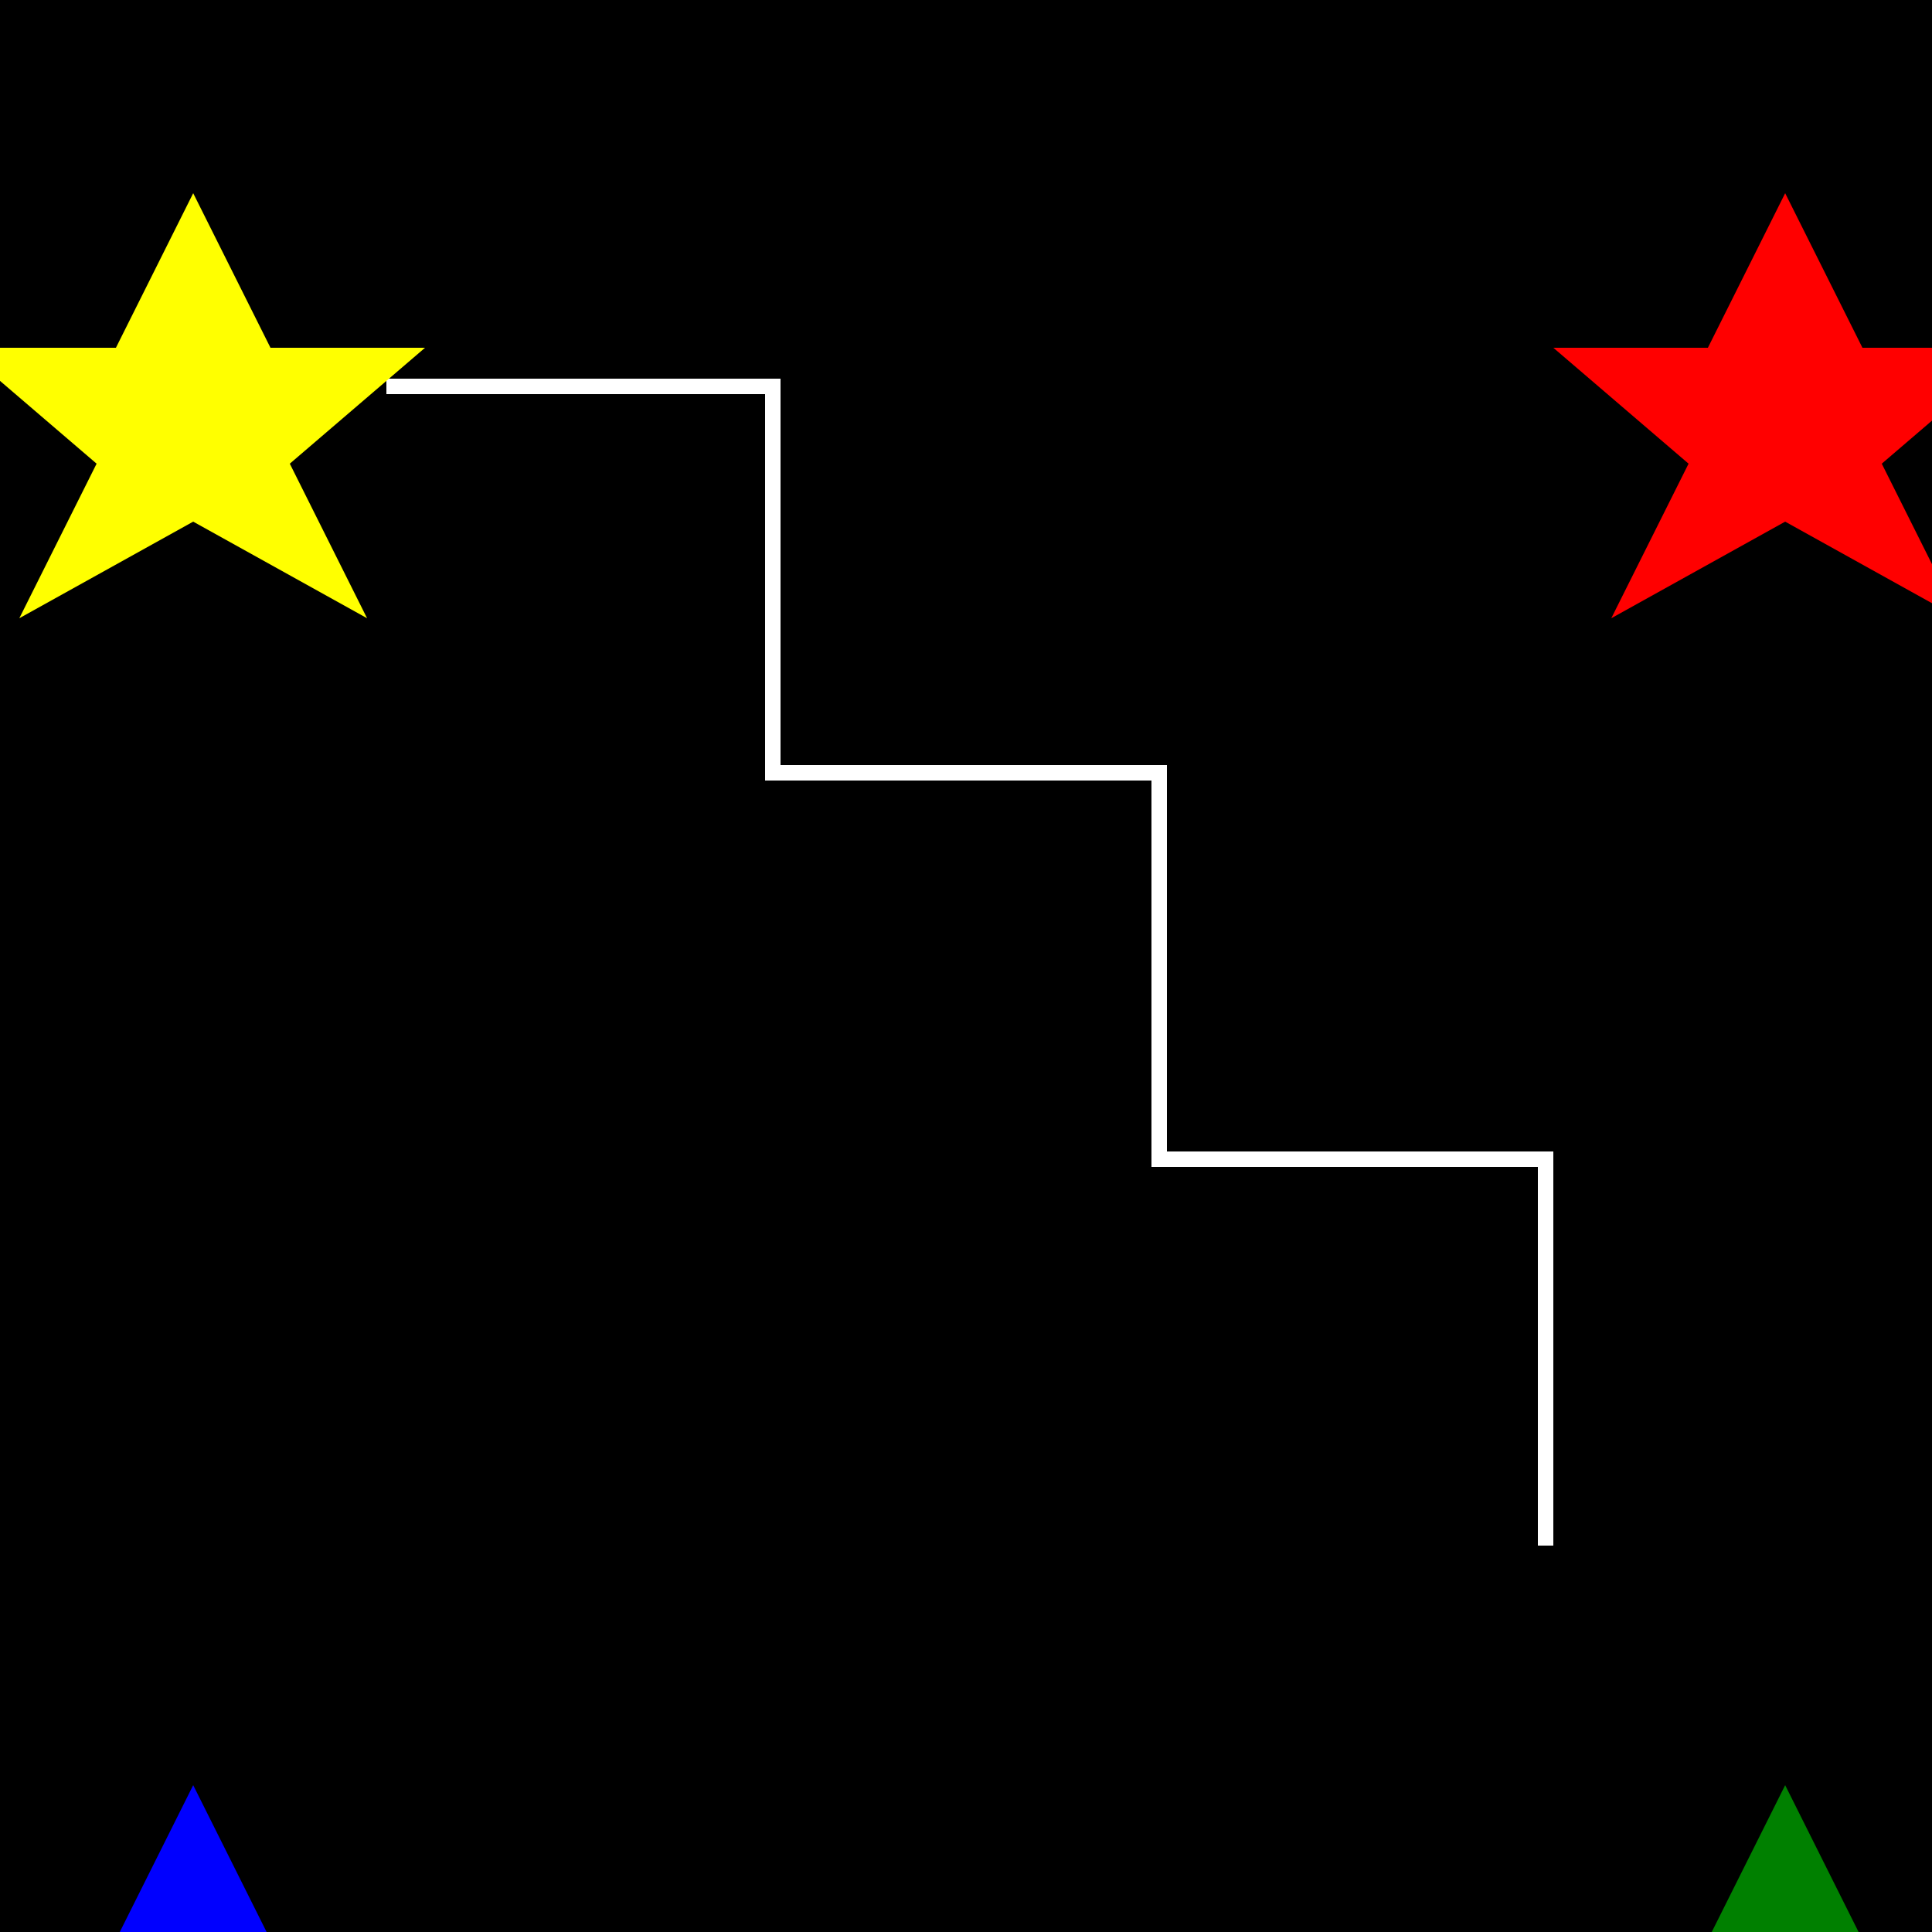 <!--

Generated by DrawGPT.
Free, open source, AI generated images in SVG, PNG, and HTML Canvas format.
https://drawgpt.ai

Created: 2023-12-15T22:52:35.242Z
Link: https://drawgpt.ai/prompt/101508/

-->
<svg xmlns="http://www.w3.org/2000/svg" xmlns:xlink="http://www.w3.org/1999/xlink" width="500" height="500"><defs/><g><rect fill="black" stroke="none" x="0" y="0" width="512" height="512"/><path fill="none" stroke="white" paint-order="fill stroke markers" d=" M 100 100 L 200 100 L 200 200 L 300 200 L 300 300 L 400 300 L 400 400" stroke-miterlimit="10" stroke-width="4" stroke-dasharray=""/><path fill="yellow" stroke="none" paint-order="stroke fill markers" d=" M 50 50 L 70 90 L 110 90 L 75 120 L 95 160 L 50 135 L 5 160 L 25 120 L -10 90 L 30 90 Z"/><path fill="red" stroke="none" paint-order="stroke fill markers" d=" M 462 50 L 482 90 L 522 90 L 487 120 L 507 160 L 462 135 L 417 160 L 437 120 L 402 90 L 442 90 Z"/><path fill="blue" stroke="none" paint-order="stroke fill markers" d=" M 50 462 L 70 502 L 110 502 L 75 532 L 95 572 L 50 547 L 5 572 L 25 532 L -10 502 L 30 502 Z"/><path fill="green" stroke="none" paint-order="stroke fill markers" d=" M 462 462 L 482 502 L 522 502 L 487 532 L 507 572 L 462 547 L 417 572 L 437 532 L 402 502 L 442 502 Z"/></g></svg>